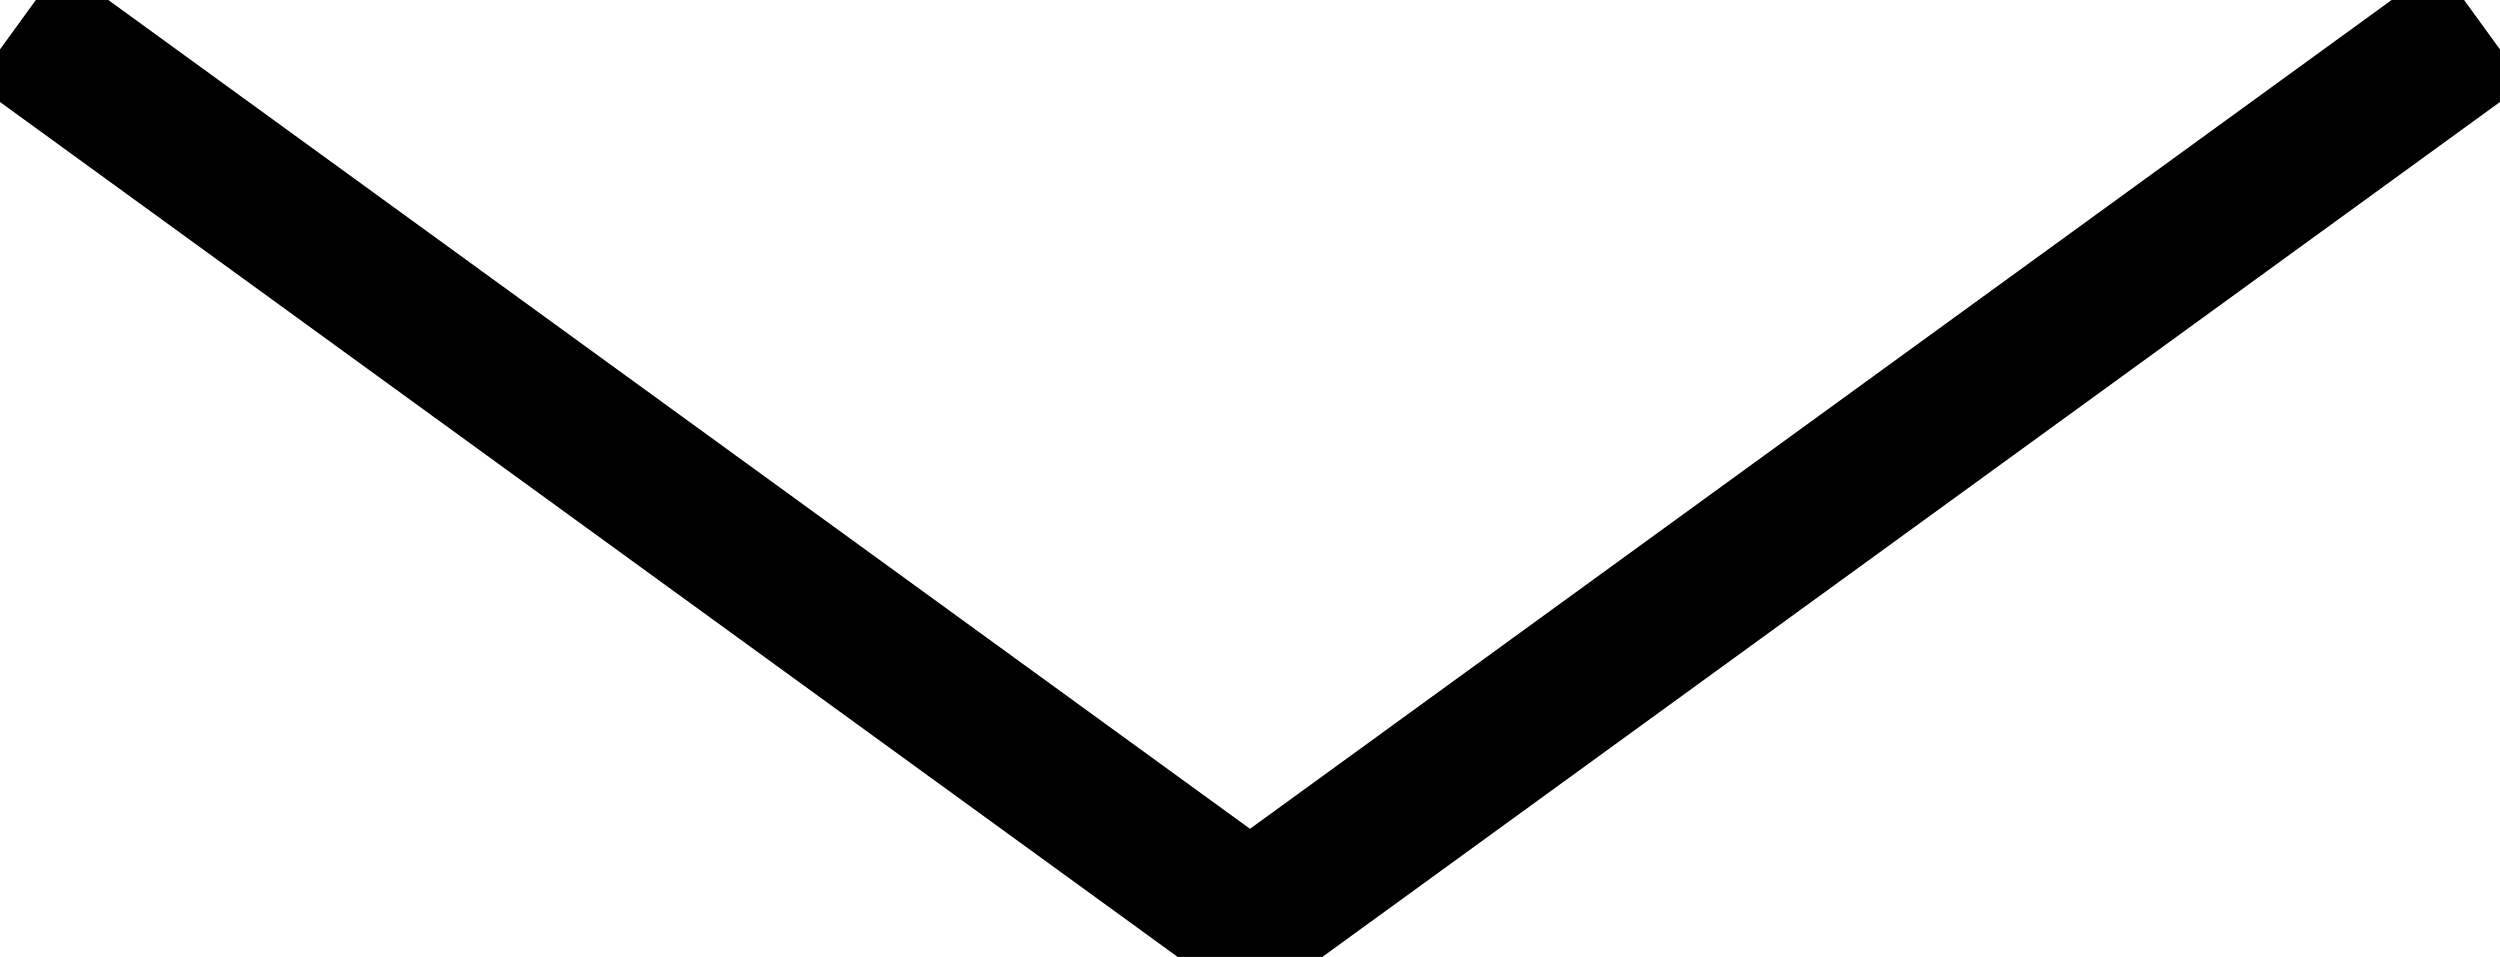 <svg xmlns="http://www.w3.org/2000/svg" xmlns:xlink="http://www.w3.org/1999/xlink" width="34.204" height="13.092" viewBox="0 0 34.204 13.092">
  <defs>
    <clipPath id="clip-path">
      <rect id="Rectangle_84" data-name="Rectangle 84" width="34.204" height="13.092" fill="none" stroke="#000" stroke-width="1"/>
    </clipPath>
  </defs>
  <g id="Groupe_112" data-name="Groupe 112" transform="translate(0 0)">
    <g id="Groupe_111" data-name="Groupe 111" transform="translate(0 0)" clip-path="url(#clip-path)">
      <path id="Tracé_48" data-name="Tracé 48" d="M.587.809,17.444,13.046,34.3.809" transform="translate(-0.342 -0.471)" fill="none" stroke="#000" stroke-miterlimit="10" stroke-width="2"/>
    </g>
  </g>
</svg>
